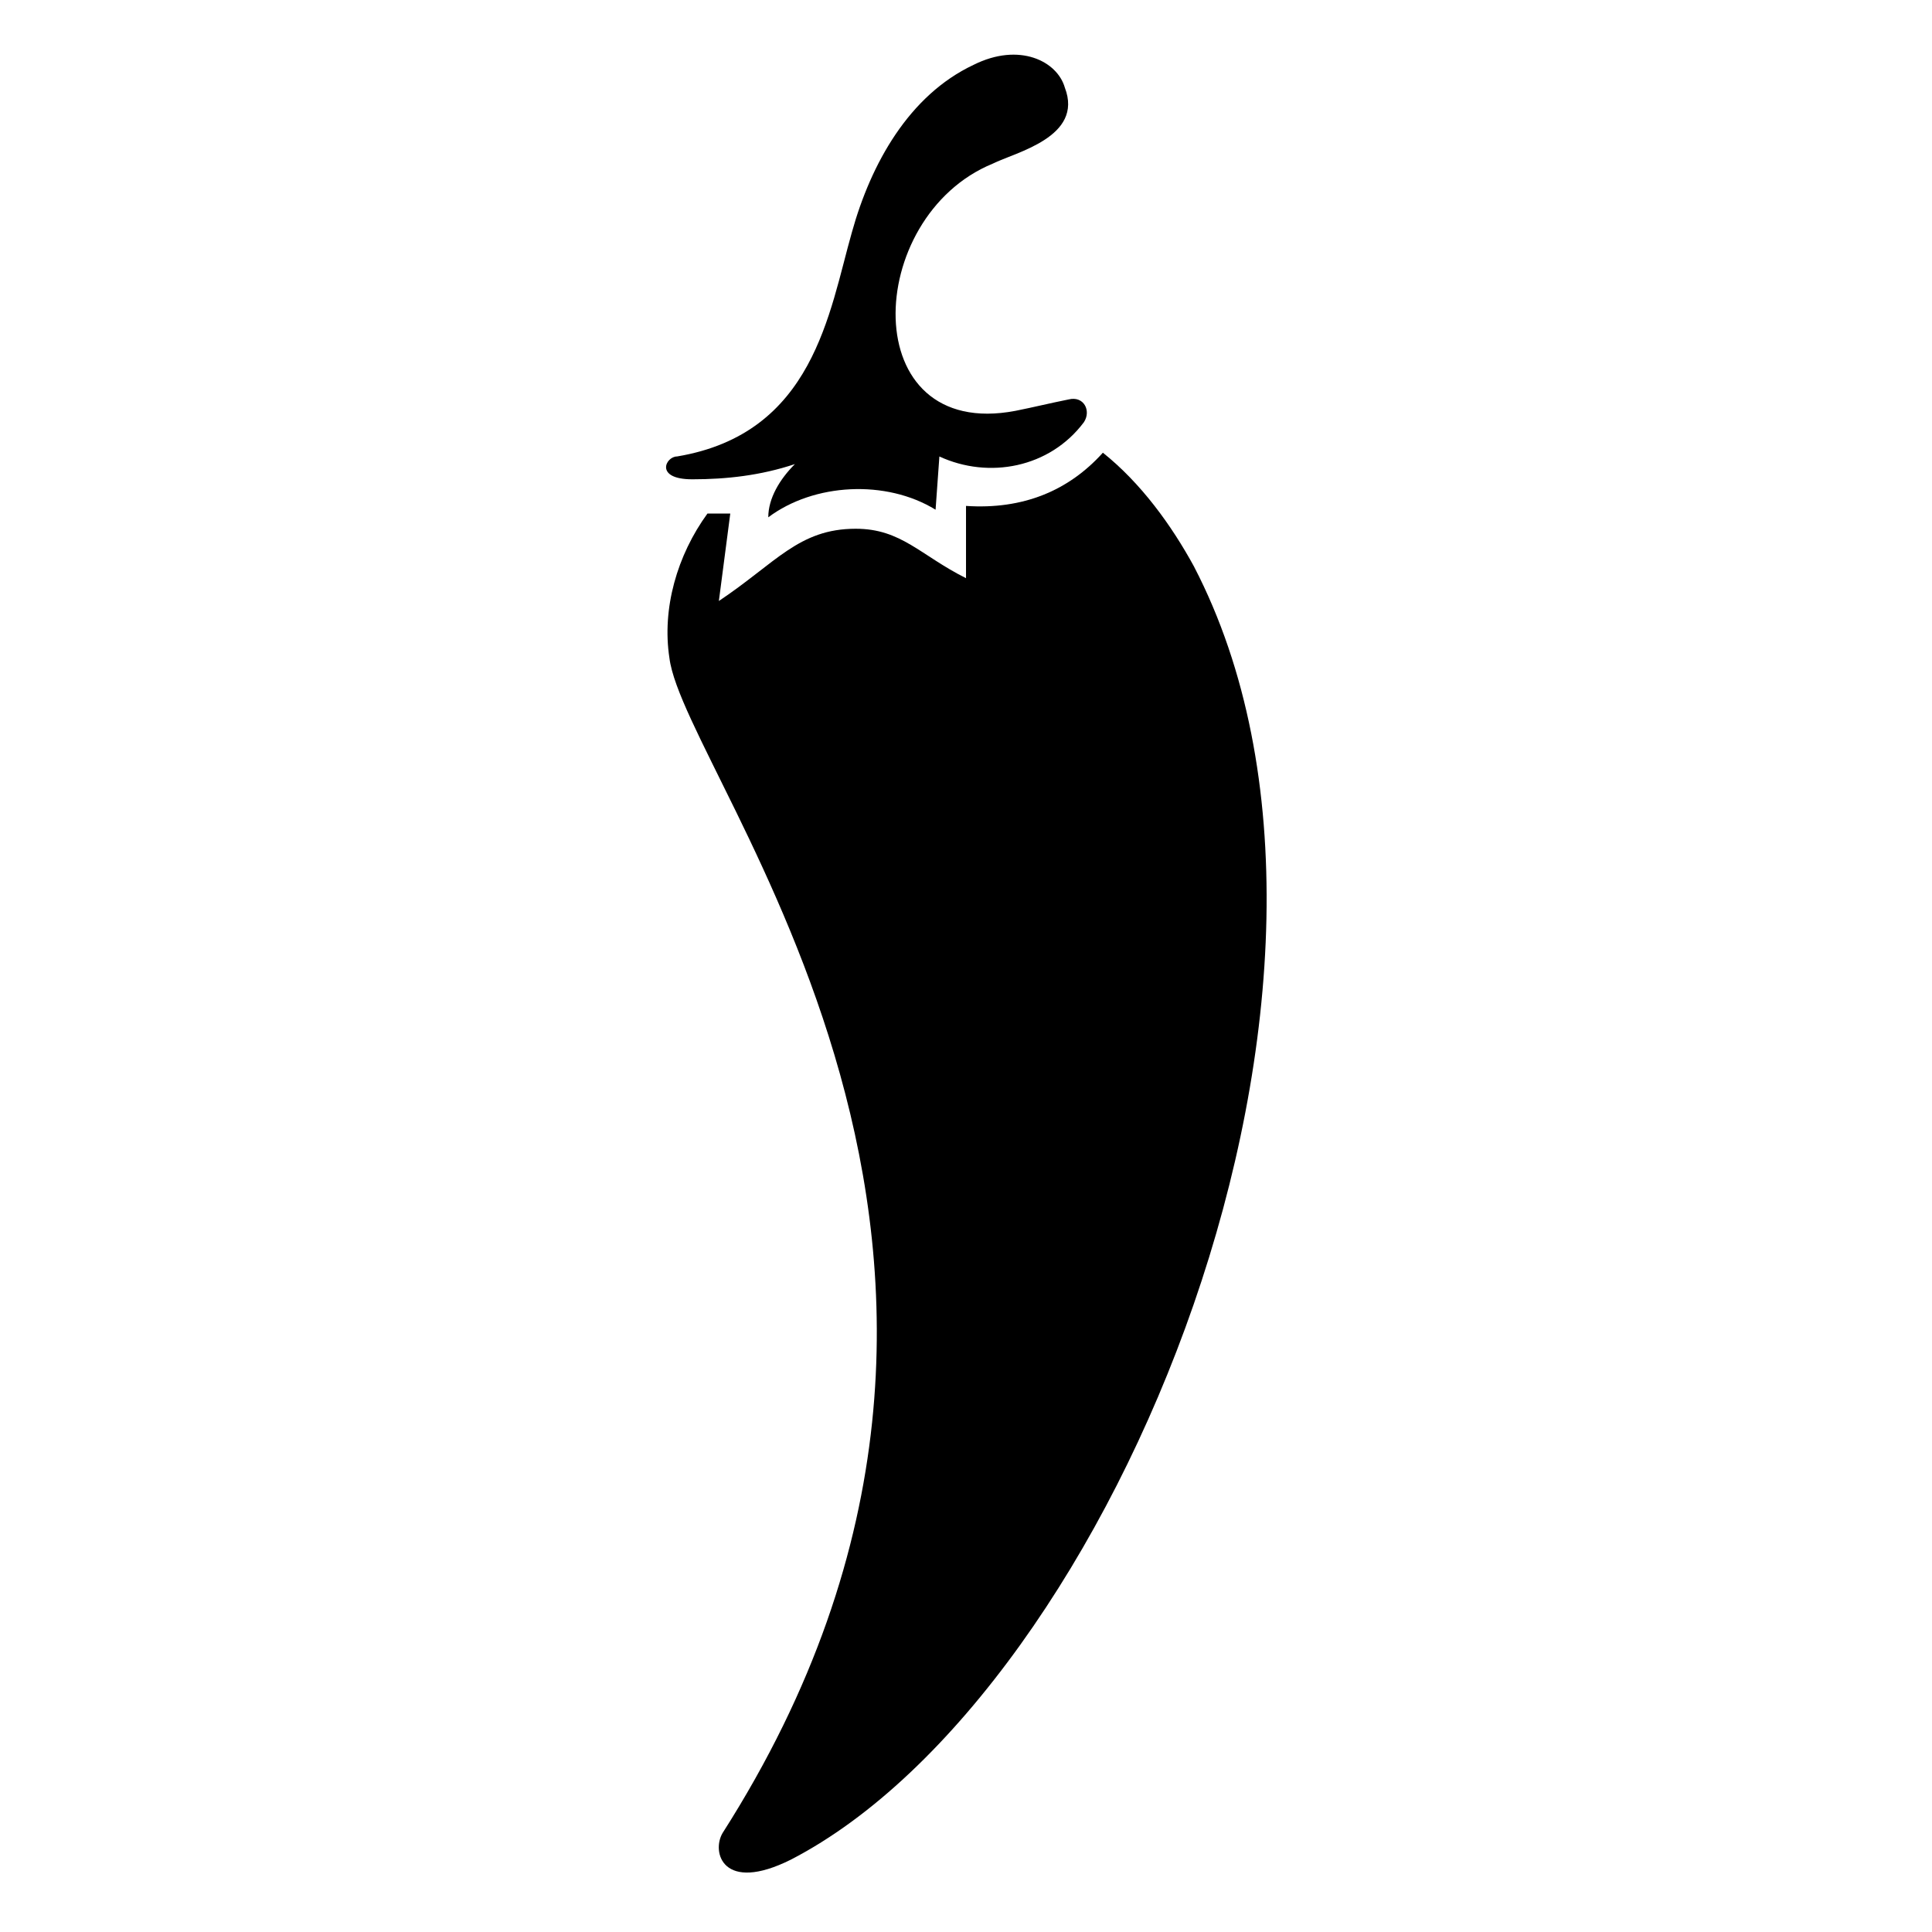 <?xml version="1.0" encoding="UTF-8"?>
<!-- Uploaded to: SVG Repo, www.svgrepo.com, Generator: SVG Repo Mixer Tools -->
<svg fill="#000000" width="800px" height="800px" version="1.1" viewBox="144 144 512 512" xmlns="http://www.w3.org/2000/svg">
 <g>
  <path d="m460.46 294.2c-6.047-11.082-14.105-22.168-24.184-30.23-9.07 10.078-21.16 15.113-36.273 14.105v19.148c-12.09-6.047-17.129-13.098-29.223-13.098-15.113 0-21.16 9.07-36.273 19.145l3.023-23.176h-6.047c-8.062 11.082-12.09 25.191-10.078 38.289 4.031 32.242 111.85 158.2 14.105 311.36-3.023 5.039 0 16.121 18.137 7.055 85.652-44.34 163.24-233.77 106.81-342.59z"/>
  <path d="m327.45 271.02c9.07 0 18.137-1.008 27.207-4.031-4.031 4.031-7.055 9.07-7.055 14.105 12.09-9.07 31.234-10.078 44.336-2.016l1.008-14.105c13.098 6.047 29.223 3.023 38.289-9.07 2.016-3.023 0-7.055-4.031-6.047-5.039 1.008-9.07 2.016-14.105 3.023-42.32 8.062-40.305-51.387-6.047-65.496 6.047-3.023 24.184-7.055 19.145-20.152-2.016-7.055-12.09-12.09-24.184-6.047-17.129 8.062-27.207 26.199-32.242 44.336-6.047 21.16-10.078 53.402-46.352 59.449-3.019 0.004-6.043 6.051 4.031 6.051z"/>
 </g>
</svg>